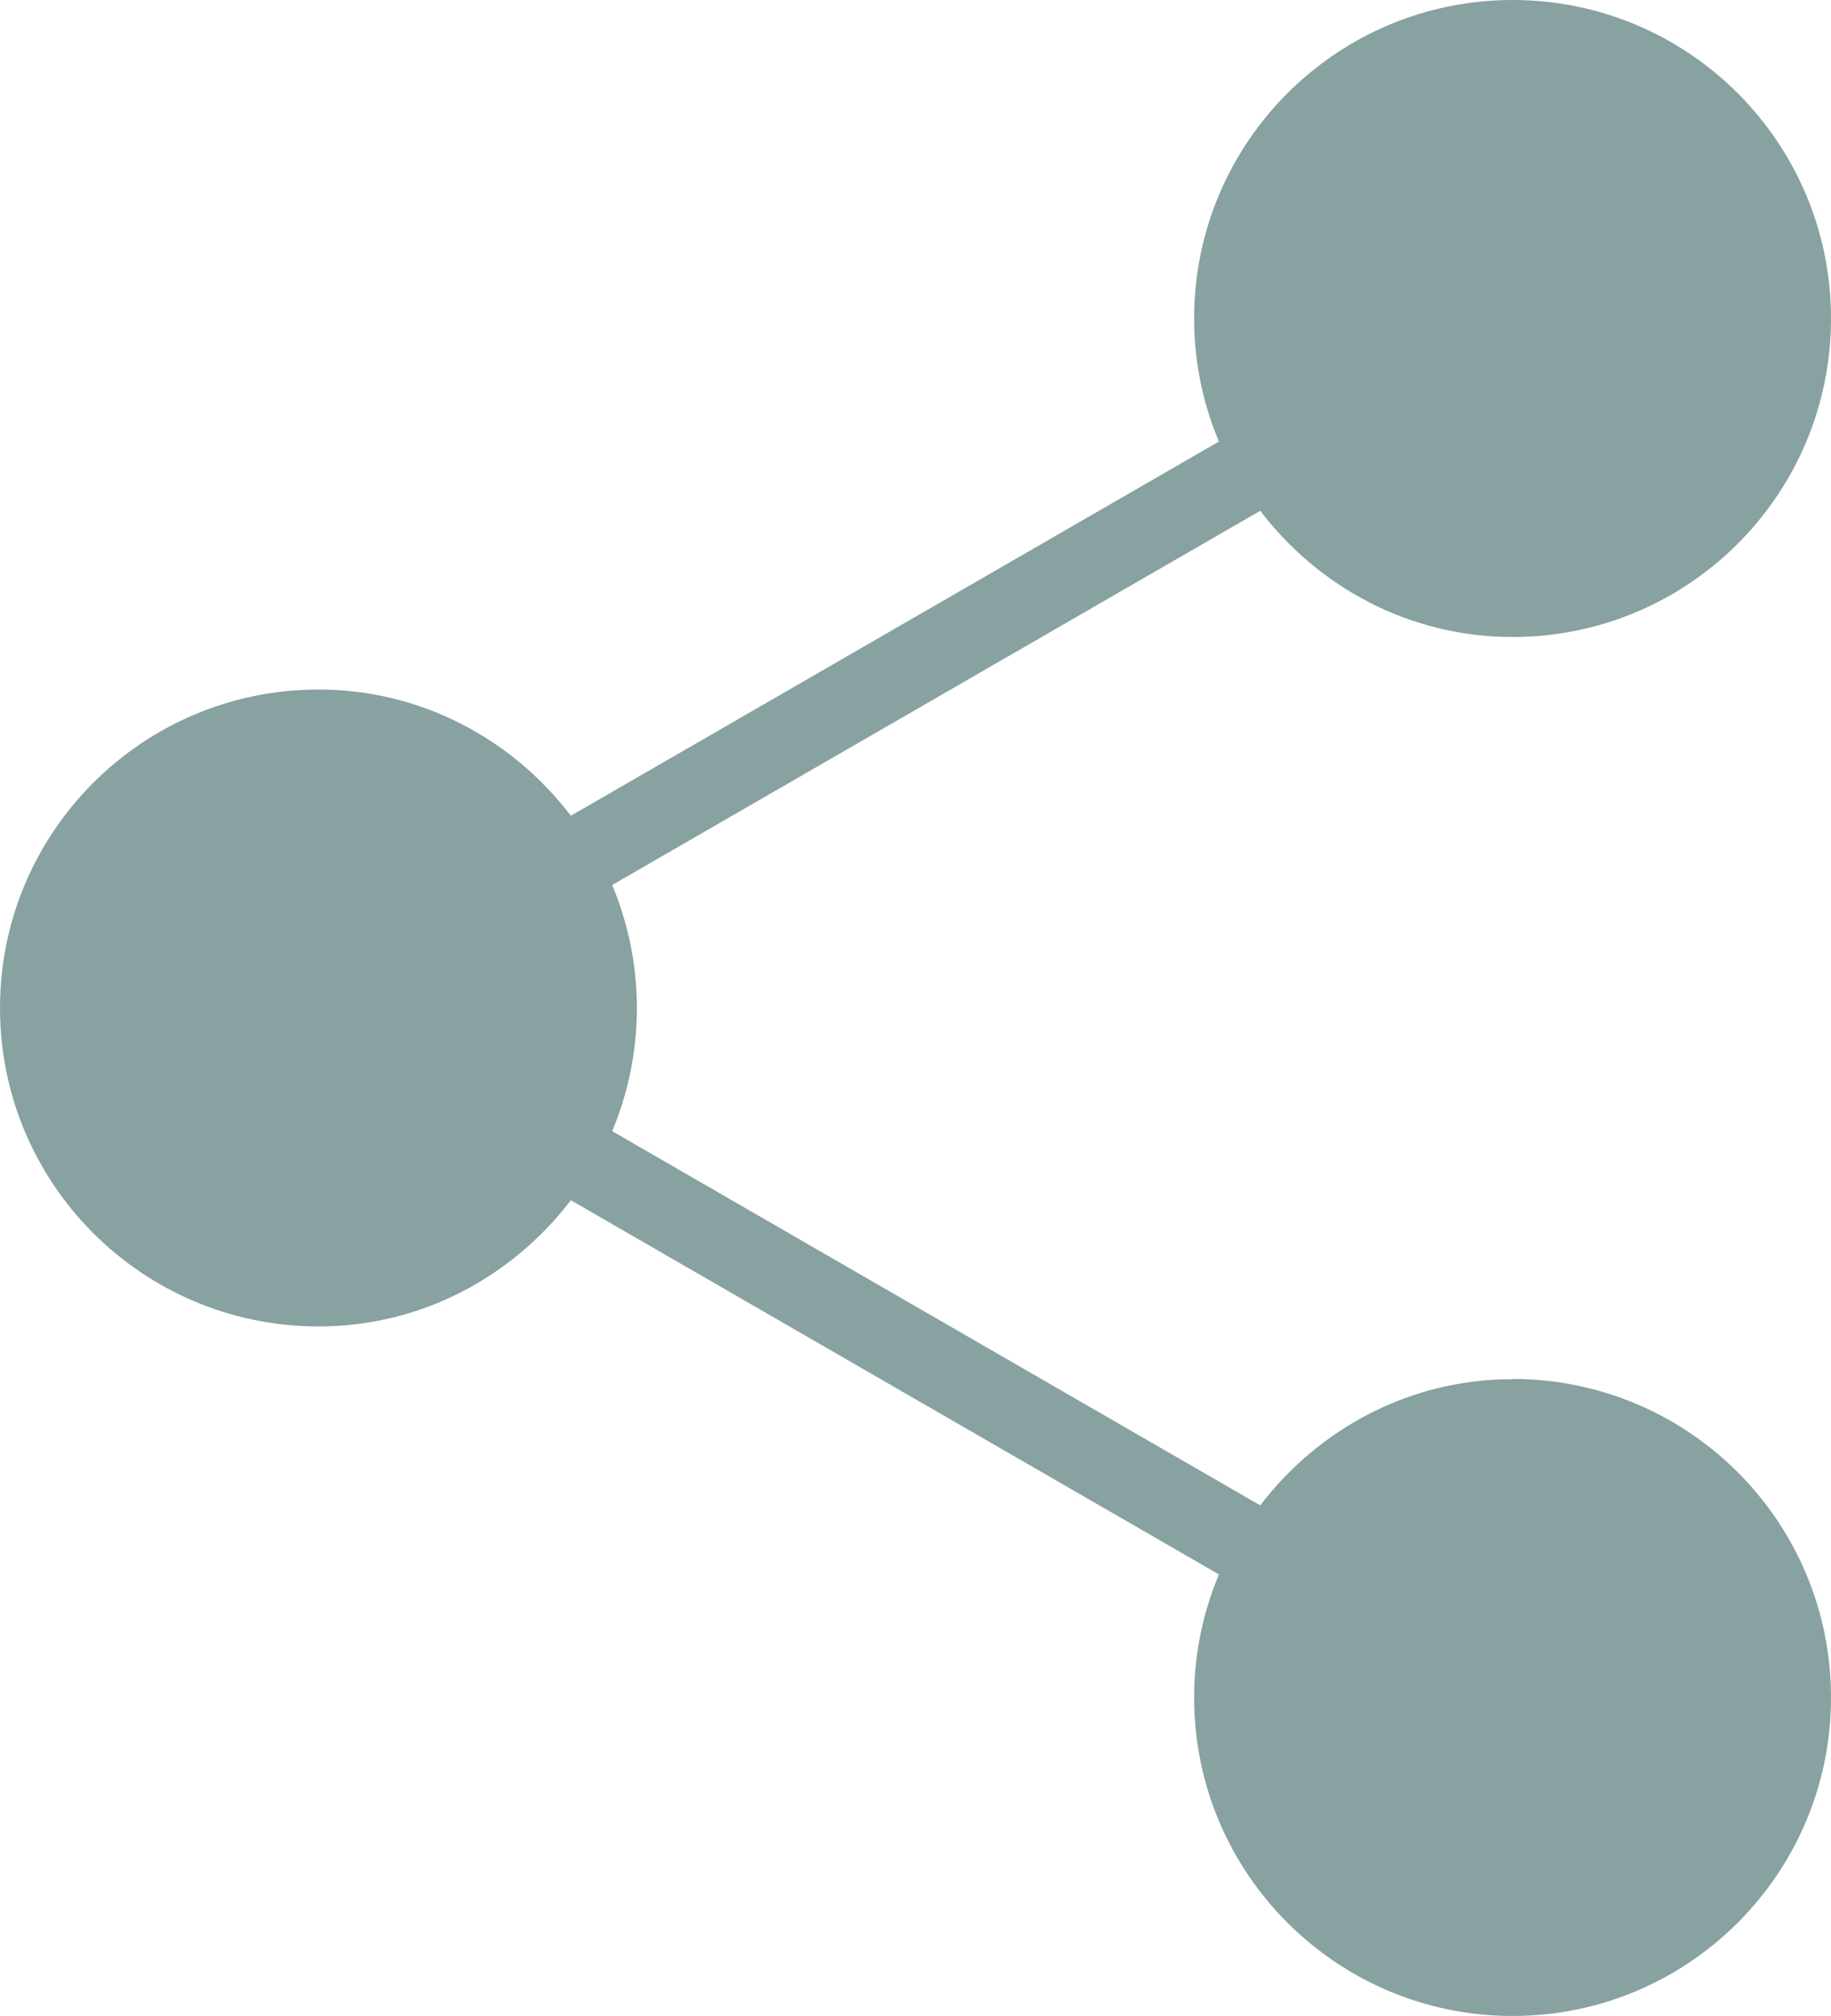 <?xml version="1.0" encoding="UTF-8"?>
<svg id="_レイヤー_2" data-name="レイヤー 2" xmlns="http://www.w3.org/2000/svg" width="18.167" height="20" viewBox="0 0 18.167 20">
  <defs>
    <style>
      .cls-1 {
        fill: #87a2a0;
      }
    </style>
  </defs>
  <g id="_レイヤー_1-2" data-name="レイヤー 1">
    <path class="cls-1" d="M15.008,13.681c-1.025,0-1.927.496-2.504,1.252l-6.43-3.712c.157-.376.245-.788.245-1.221s-.088-.845-.245-1.221l6.43-3.712c.577.756,1.479,1.252,2.504,1.252,1.745,0,3.159-1.415,3.159-3.16s-1.414-3.159-3.159-3.159-3.16,1.414-3.16,3.159c0,.433.088.845.246,1.221l-6.43,3.712c-.577-.756-1.479-1.252-2.504-1.252-1.745,0-3.16,1.414-3.16,3.159s1.415,3.159,3.16,3.159c1.025,0,1.926-.496,2.504-1.252l6.43,3.712c-.157.376-.246.788-.246,1.221,0,1.745,1.415,3.159,3.16,3.159s3.159-1.414,3.159-3.159-1.414-3.16-3.159-3.16Z"/>
  </g>
</svg>